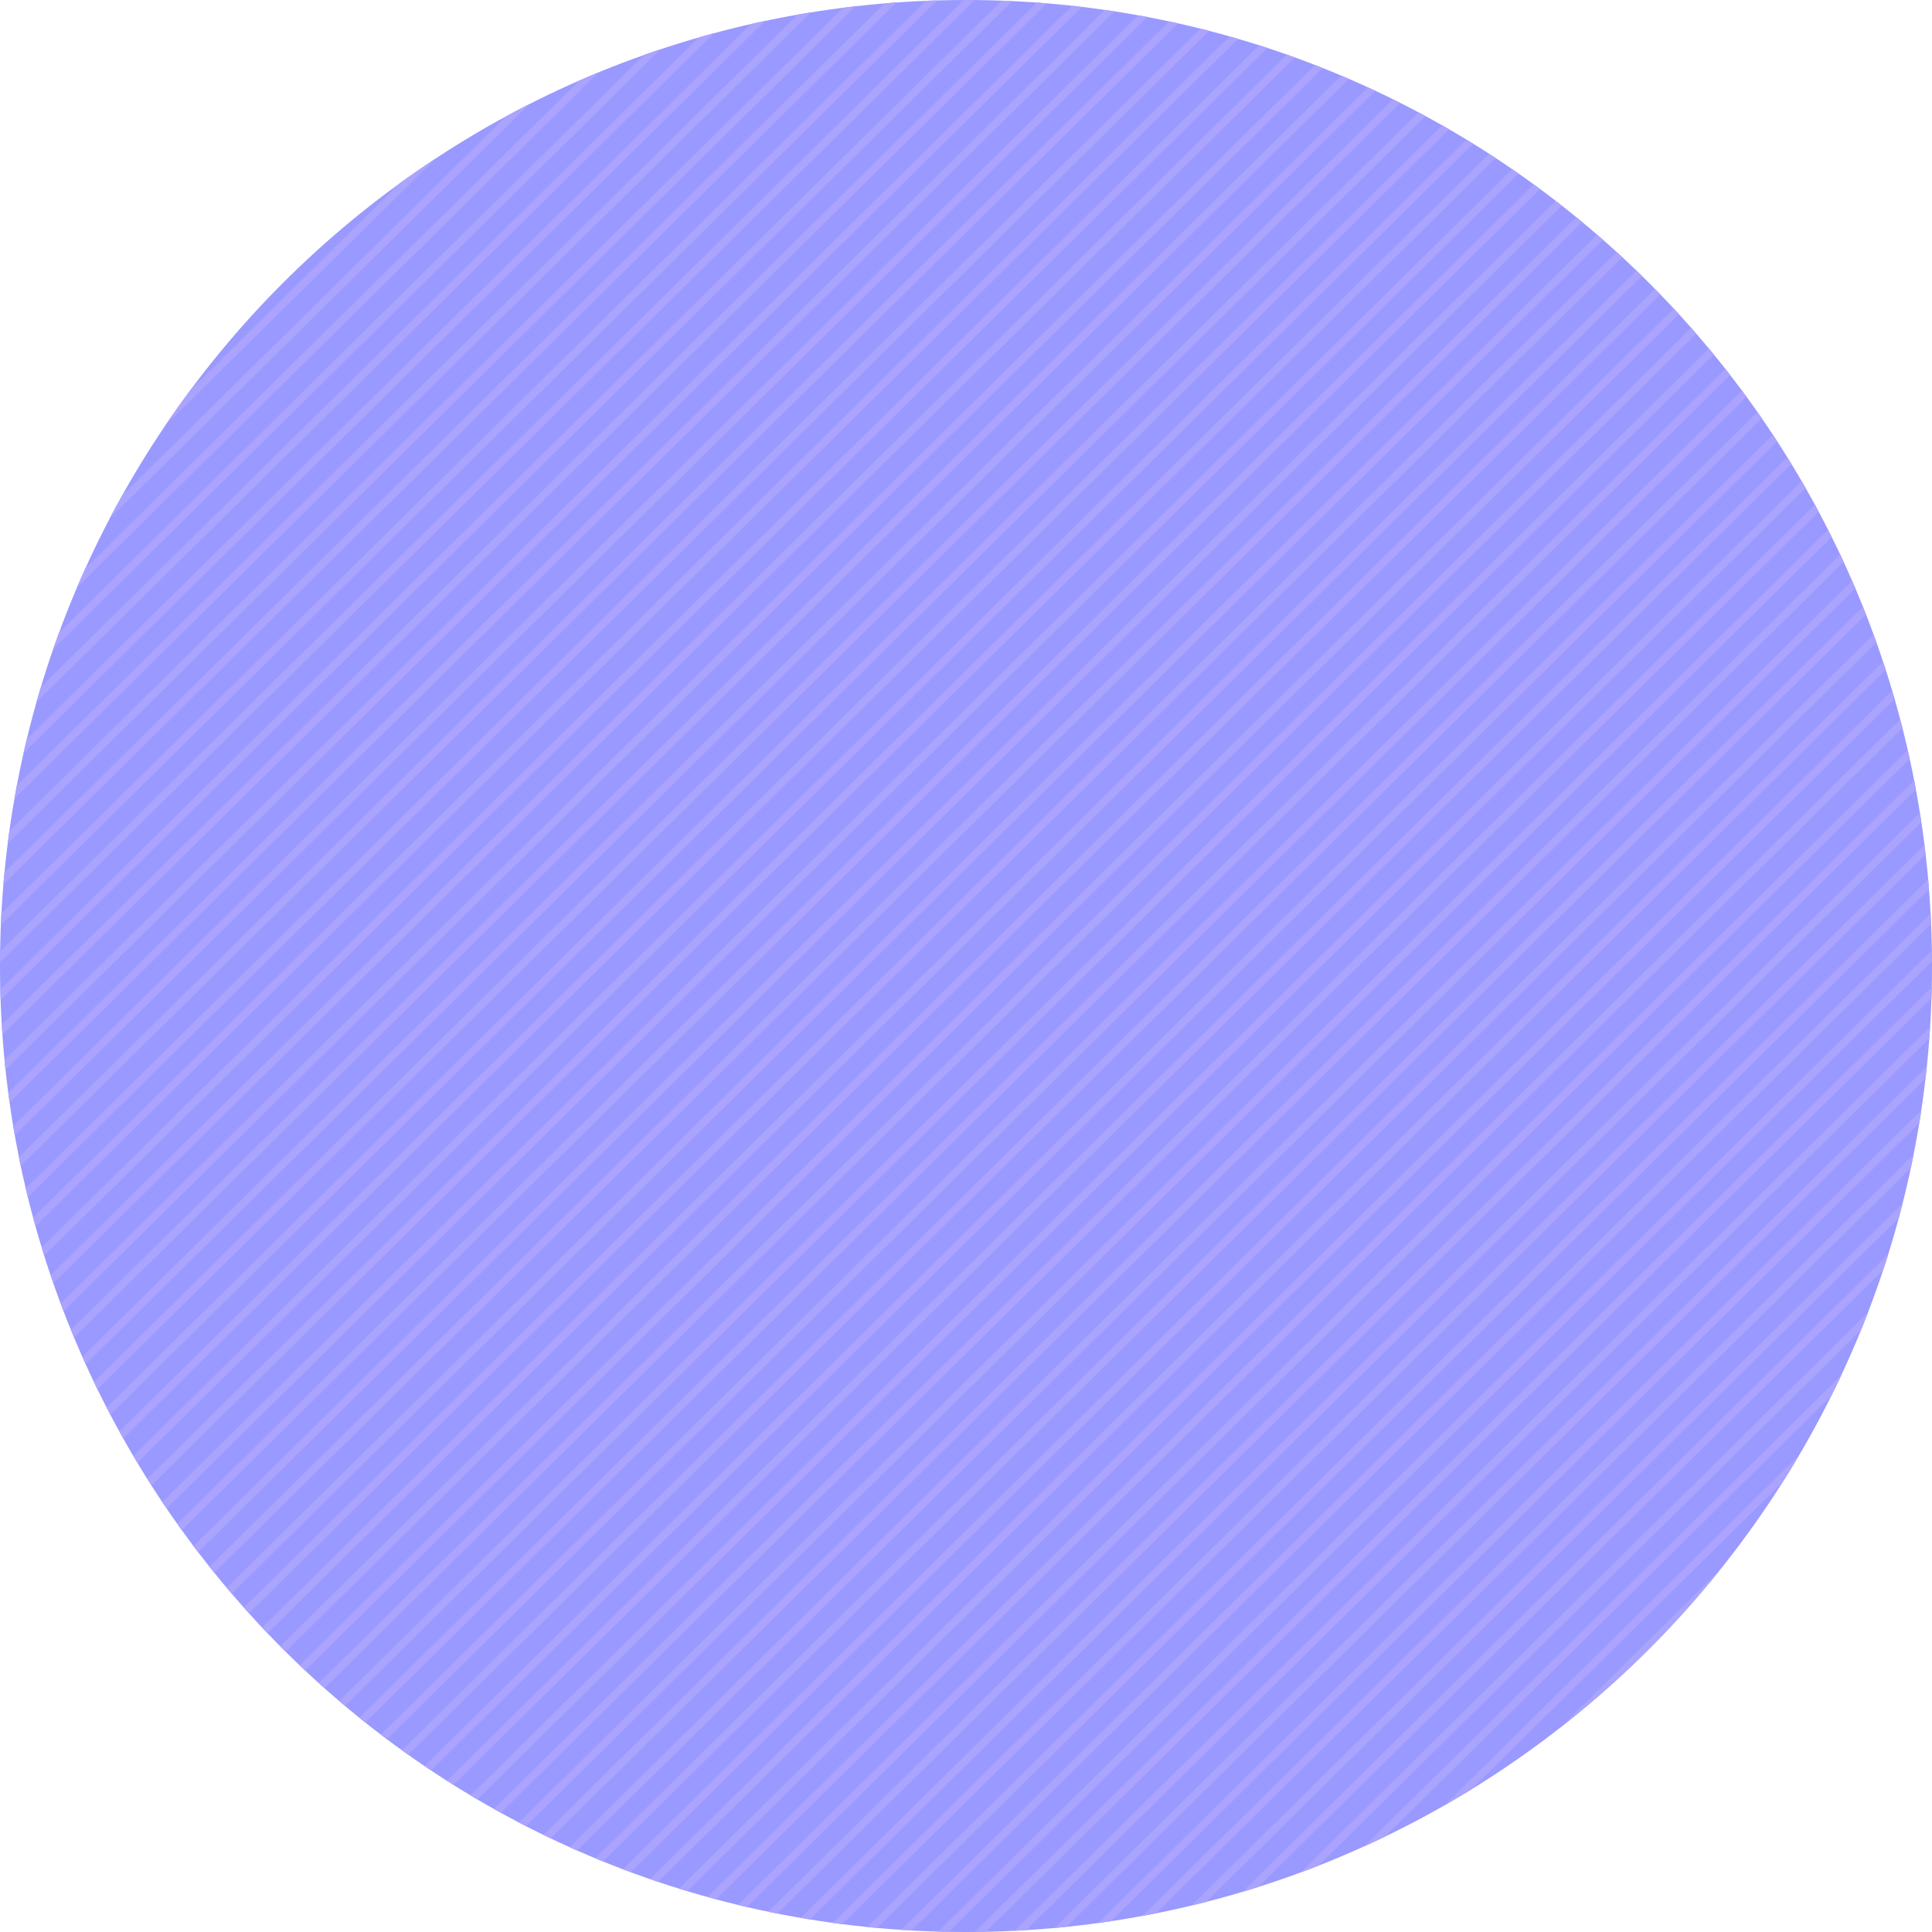 <?xml version="1.0" encoding="UTF-8"?>
<svg xmlns="http://www.w3.org/2000/svg" xmlns:xlink="http://www.w3.org/1999/xlink" viewBox="0 0 256 256">
  <defs>
    <style>
      .cls-1 {
        fill: #5549ff;
      }

      .cls-1, .cls-2 {
        fill-rule: evenodd;
      }

      .cls-3 {
        isolation: isolate;
      }

      .cls-4 {
        clip-rule: evenodd;
        fill: none;
      }

      .cls-5 {
        mix-blend-mode: multiply;
      }

      .cls-6 {
        clip-path: url(#clippath);
      }

      .cls-2 {
        fill: #33f;
      }

      .cls-7 {
        opacity: .5;
      }
    </style>
    <clipPath id="clippath">
      <path class="cls-4" d="M128,0c70.69,0,128,57.31,128,128s-57.31,128-128,128S0,198.69,0,128,57.31,0,128,0Z"/>
    </clipPath>
  </defs>
  <g class="cls-3">
    <g id="_レイヤー_2" data-name="レイヤー_2">
      <g id="_飾り" data-name="飾り">
        <g class="cls-7">
          <path class="cls-2" d="M128,0c70.69,0,128,57.31,128,128s-57.31,128-128,128S0,198.69,0,128,57.31,0,128,0Z"/>
          <g class="cls-6">
            <g class="cls-5">
              <polygon class="cls-1" points="151.79 -73.3 -83.93 159.44 -83.2 160.16 152.51 -72.58 151.79 -73.3"/>
              <polygon class="cls-1" points="-73.17 160.16 162.54 -72.58 161.81 -73.3 -73.9 159.44 -73.17 160.16"/>
              <polygon class="cls-1" points="161.81 -63.39 -73.9 169.34 -73.17 170.06 162.54 -62.67 161.81 -63.39"/>
              <polygon class="cls-1" points="-63.14 170.06 172.57 -62.67 171.84 -63.39 -63.87 169.34 -63.14 170.06"/>
              <polygon class="cls-1" points="171.84 -53.49 -63.87 179.24 -63.14 179.96 172.57 -52.77 171.84 -53.49"/>
              <polygon class="cls-1" points="-53.11 179.96 182.6 -52.77 181.87 -53.49 -53.84 179.24 -53.11 179.96"/>
              <polygon class="cls-1" points="181.87 -43.59 -53.84 189.14 -53.11 189.86 182.6 -42.87 181.87 -43.59"/>
              <polygon class="cls-1" points="-43.09 189.86 192.63 -42.87 191.9 -43.59 -43.81 189.14 -43.09 189.86"/>
              <polygon class="cls-1" points="191.9 -33.69 -43.81 199.04 -43.09 199.76 192.63 -32.97 191.9 -33.69"/>
              <polygon class="cls-1" points="-33.06 199.76 202.66 -32.97 201.93 -33.69 -33.79 199.04 -33.06 199.76"/>
              <polygon class="cls-1" points="201.93 -23.79 -33.79 208.94 -33.06 209.66 202.66 -23.07 201.93 -23.79"/>
              <polygon class="cls-1" points="-23.03 209.66 212.69 -23.07 211.96 -23.79 -23.76 208.94 -23.03 209.66"/>
              <polygon class="cls-1" points="211.96 -13.89 -23.76 218.85 -23.03 219.57 212.69 -13.17 211.96 -13.89"/>
              <polygon class="cls-1" points="-13 219.57 222.71 -13.17 221.99 -13.89 -13.73 218.85 -13 219.57"/>
              <polygon class="cls-1" points="221.99 -3.98 -13.73 228.75 -13 229.47 222.71 -3.26 221.99 -3.98"/>
              <polygon class="cls-1" points="-2.97 229.47 232.74 -3.26 232.01 -3.98 -3.7 228.75 -2.97 229.47"/>
              <polygon class="cls-1" points="232.01 5.92 -3.7 238.65 -2.97 239.37 232.74 6.64 232.01 5.92"/>
              <polygon class="cls-1" points="7.06 239.37 242.77 6.64 242.04 5.92 6.33 238.65 7.06 239.37"/>
              <polygon class="cls-1" points="242.04 15.82 6.33 248.55 7.06 249.27 242.77 16.54 242.04 15.82"/>
              <polygon class="cls-1" points="17.09 249.27 252.8 16.54 252.07 15.82 16.36 248.55 17.09 249.27"/>
              <polygon class="cls-1" points="252.07 25.72 16.36 258.45 17.09 259.17 252.8 26.44 252.07 25.72"/>
              <polygon class="cls-1" points="27.11 259.17 262.83 26.44 262.1 25.72 26.39 258.45 27.11 259.17"/>
              <polygon class="cls-1" points="262.1 35.62 26.39 268.35 27.11 269.07 262.83 36.34 262.1 35.62"/>
              <polygon class="cls-1" points="37.14 269.07 272.86 36.34 272.13 35.62 36.41 268.35 37.14 269.07"/>
              <polygon class="cls-1" points="272.13 45.53 36.41 278.26 37.14 278.98 272.86 46.24 272.13 45.53"/>
              <polygon class="cls-1" points="47.17 278.98 282.89 46.24 282.16 45.53 46.44 278.26 47.17 278.98"/>
              <polygon class="cls-1" points="282.16 55.43 46.44 288.16 47.17 288.88 282.89 56.15 282.16 55.43"/>
              <polygon class="cls-1" points="57.2 288.88 292.92 56.15 292.19 55.43 56.47 288.16 57.2 288.88"/>
              <polygon class="cls-1" points="292.19 65.33 56.47 298.06 57.2 298.78 292.92 66.05 292.19 65.33"/>
              <polygon class="cls-1" points="67.23 298.78 302.94 66.05 302.22 65.33 66.5 298.06 67.23 298.78"/>
              <polygon class="cls-1" points="302.22 75.23 66.5 307.96 67.23 308.68 302.94 75.95 302.22 75.23"/>
              <polygon class="cls-1" points="77.26 308.68 312.97 75.95 312.24 75.23 76.53 307.96 77.26 308.68"/>
              <polygon class="cls-1" points="312.24 85.13 76.53 317.86 77.26 318.58 312.97 85.85 312.24 85.13"/>
              <polygon class="cls-1" points="87.29 318.58 323 85.85 322.27 85.13 86.56 317.86 87.29 318.58"/>
              <polygon class="cls-1" points="322.27 95.03 86.56 327.77 87.29 328.48 323 95.75 322.27 95.03"/>
              <polygon class="cls-1" points="97.31 328.48 333.03 95.75 332.3 95.03 96.59 327.77 97.31 328.48"/>
              <polygon class="cls-1" points="96.59 337.67 97.31 338.39 333.03 105.65 332.3 104.94 96.59 337.67"/>
            </g>
            <g class="cls-5">
              <polygon class="cls-1" points="153.89 -70.32 -81.82 162.41 -81.09 163.13 154.62 -69.61 153.89 -70.32"/>
              <polygon class="cls-1" points="-71.06 163.13 164.65 -69.61 163.92 -70.32 -71.79 162.41 -71.06 163.13"/>
              <polygon class="cls-1" points="163.92 -60.42 -71.79 172.31 -71.06 173.03 164.65 -59.7 163.92 -60.42"/>
              <polygon class="cls-1" points="-61.03 173.03 174.68 -59.7 173.95 -60.42 -61.76 172.31 -61.03 173.03"/>
              <polygon class="cls-1" points="173.95 -50.52 -61.76 182.21 -61.03 182.93 174.68 -49.8 173.95 -50.52"/>
              <polygon class="cls-1" points="-51.01 182.93 184.71 -49.8 183.98 -50.52 -51.73 182.21 -51.01 182.93"/>
              <polygon class="cls-1" points="183.98 -40.62 -51.73 192.11 -51.01 192.83 184.71 -39.9 183.98 -40.62"/>
              <polygon class="cls-1" points="-40.98 192.83 194.74 -39.9 194.01 -40.62 -41.71 192.11 -40.98 192.83"/>
              <polygon class="cls-1" points="194.01 -30.72 -41.71 202.01 -40.98 202.73 194.74 -30 194.01 -30.72"/>
              <polygon class="cls-1" points="-30.95 202.73 204.77 -30 204.04 -30.72 -31.68 202.01 -30.95 202.73"/>
              <polygon class="cls-1" points="204.04 -20.82 -31.68 211.92 -30.95 212.63 204.77 -20.1 204.04 -20.82"/>
              <polygon class="cls-1" points="-20.92 212.63 214.8 -20.1 214.07 -20.82 -21.65 211.92 -20.92 212.63"/>
              <polygon class="cls-1" points="214.07 -10.91 -21.65 221.82 -20.92 222.54 214.8 -10.2 214.07 -10.91"/>
              <polygon class="cls-1" points="-10.89 222.54 224.82 -10.2 224.1 -10.91 -11.62 221.82 -10.89 222.54"/>
              <polygon class="cls-1" points="224.1 -1.01 -11.62 231.72 -10.89 232.44 224.82 -.29 224.1 -1.01"/>
              <polygon class="cls-1" points="-.86 232.44 234.85 -.29 234.12 -1.01 -1.59 231.72 -.86 232.44"/>
              <polygon class="cls-1" points="234.12 8.89 -1.59 241.62 -.86 242.34 234.85 9.61 234.12 8.89"/>
              <polygon class="cls-1" points="9.17 242.34 244.88 9.61 244.15 8.89 8.44 241.62 9.17 242.34"/>
              <polygon class="cls-1" points="244.15 18.79 8.44 251.52 9.17 252.24 244.88 19.51 244.15 18.79"/>
              <polygon class="cls-1" points="19.19 252.24 254.91 19.51 254.18 18.79 18.47 251.52 19.19 252.24"/>
              <polygon class="cls-1" points="254.18 28.69 18.47 261.42 19.19 262.14 254.91 29.41 254.18 28.69"/>
              <polygon class="cls-1" points="29.22 262.14 264.94 29.41 264.21 28.69 28.49 261.42 29.22 262.14"/>
              <polygon class="cls-1" points="264.21 38.59 28.49 271.33 29.22 272.04 264.94 39.31 264.21 38.59"/>
              <polygon class="cls-1" points="39.25 272.04 274.97 39.31 274.24 38.59 38.52 271.33 39.25 272.04"/>
              <polygon class="cls-1" points="274.24 48.5 38.52 281.23 39.25 281.95 274.97 49.21 274.24 48.5"/>
              <polygon class="cls-1" points="49.28 281.95 285 49.21 284.27 48.5 48.55 281.23 49.28 281.95"/>
              <polygon class="cls-1" points="284.27 58.4 48.55 291.13 49.28 291.85 285 59.12 284.27 58.4"/>
              <polygon class="cls-1" points="59.31 291.85 295.02 59.12 294.3 58.4 58.58 291.13 59.31 291.85"/>
              <polygon class="cls-1" points="294.3 68.3 58.58 301.03 59.31 301.75 295.02 69.02 294.3 68.3"/>
              <polygon class="cls-1" points="69.34 301.75 305.05 69.02 304.32 68.3 68.61 301.03 69.34 301.75"/>
              <polygon class="cls-1" points="304.32 78.2 68.61 310.93 69.34 311.65 305.05 78.92 304.32 78.2"/>
              <polygon class="cls-1" points="79.37 311.65 315.08 78.92 314.35 78.2 78.64 310.93 79.37 311.65"/>
              <polygon class="cls-1" points="314.35 88.1 78.64 320.83 79.37 321.55 315.08 88.82 314.35 88.1"/>
              <polygon class="cls-1" points="89.4 321.55 325.11 88.82 324.38 88.1 88.67 320.83 89.4 321.55"/>
              <polygon class="cls-1" points="324.38 98 88.67 330.74 89.4 331.45 325.11 98.72 324.38 98"/>
              <polygon class="cls-1" points="99.42 331.45 335.14 98.72 334.41 98 98.7 330.74 99.42 331.45"/>
              <polygon class="cls-1" points="98.7 340.64 99.42 341.36 335.14 108.63 334.41 107.91 98.7 340.64"/>
            </g>
          </g>
        </g>
      </g>
    </g>
  </g>
</svg>